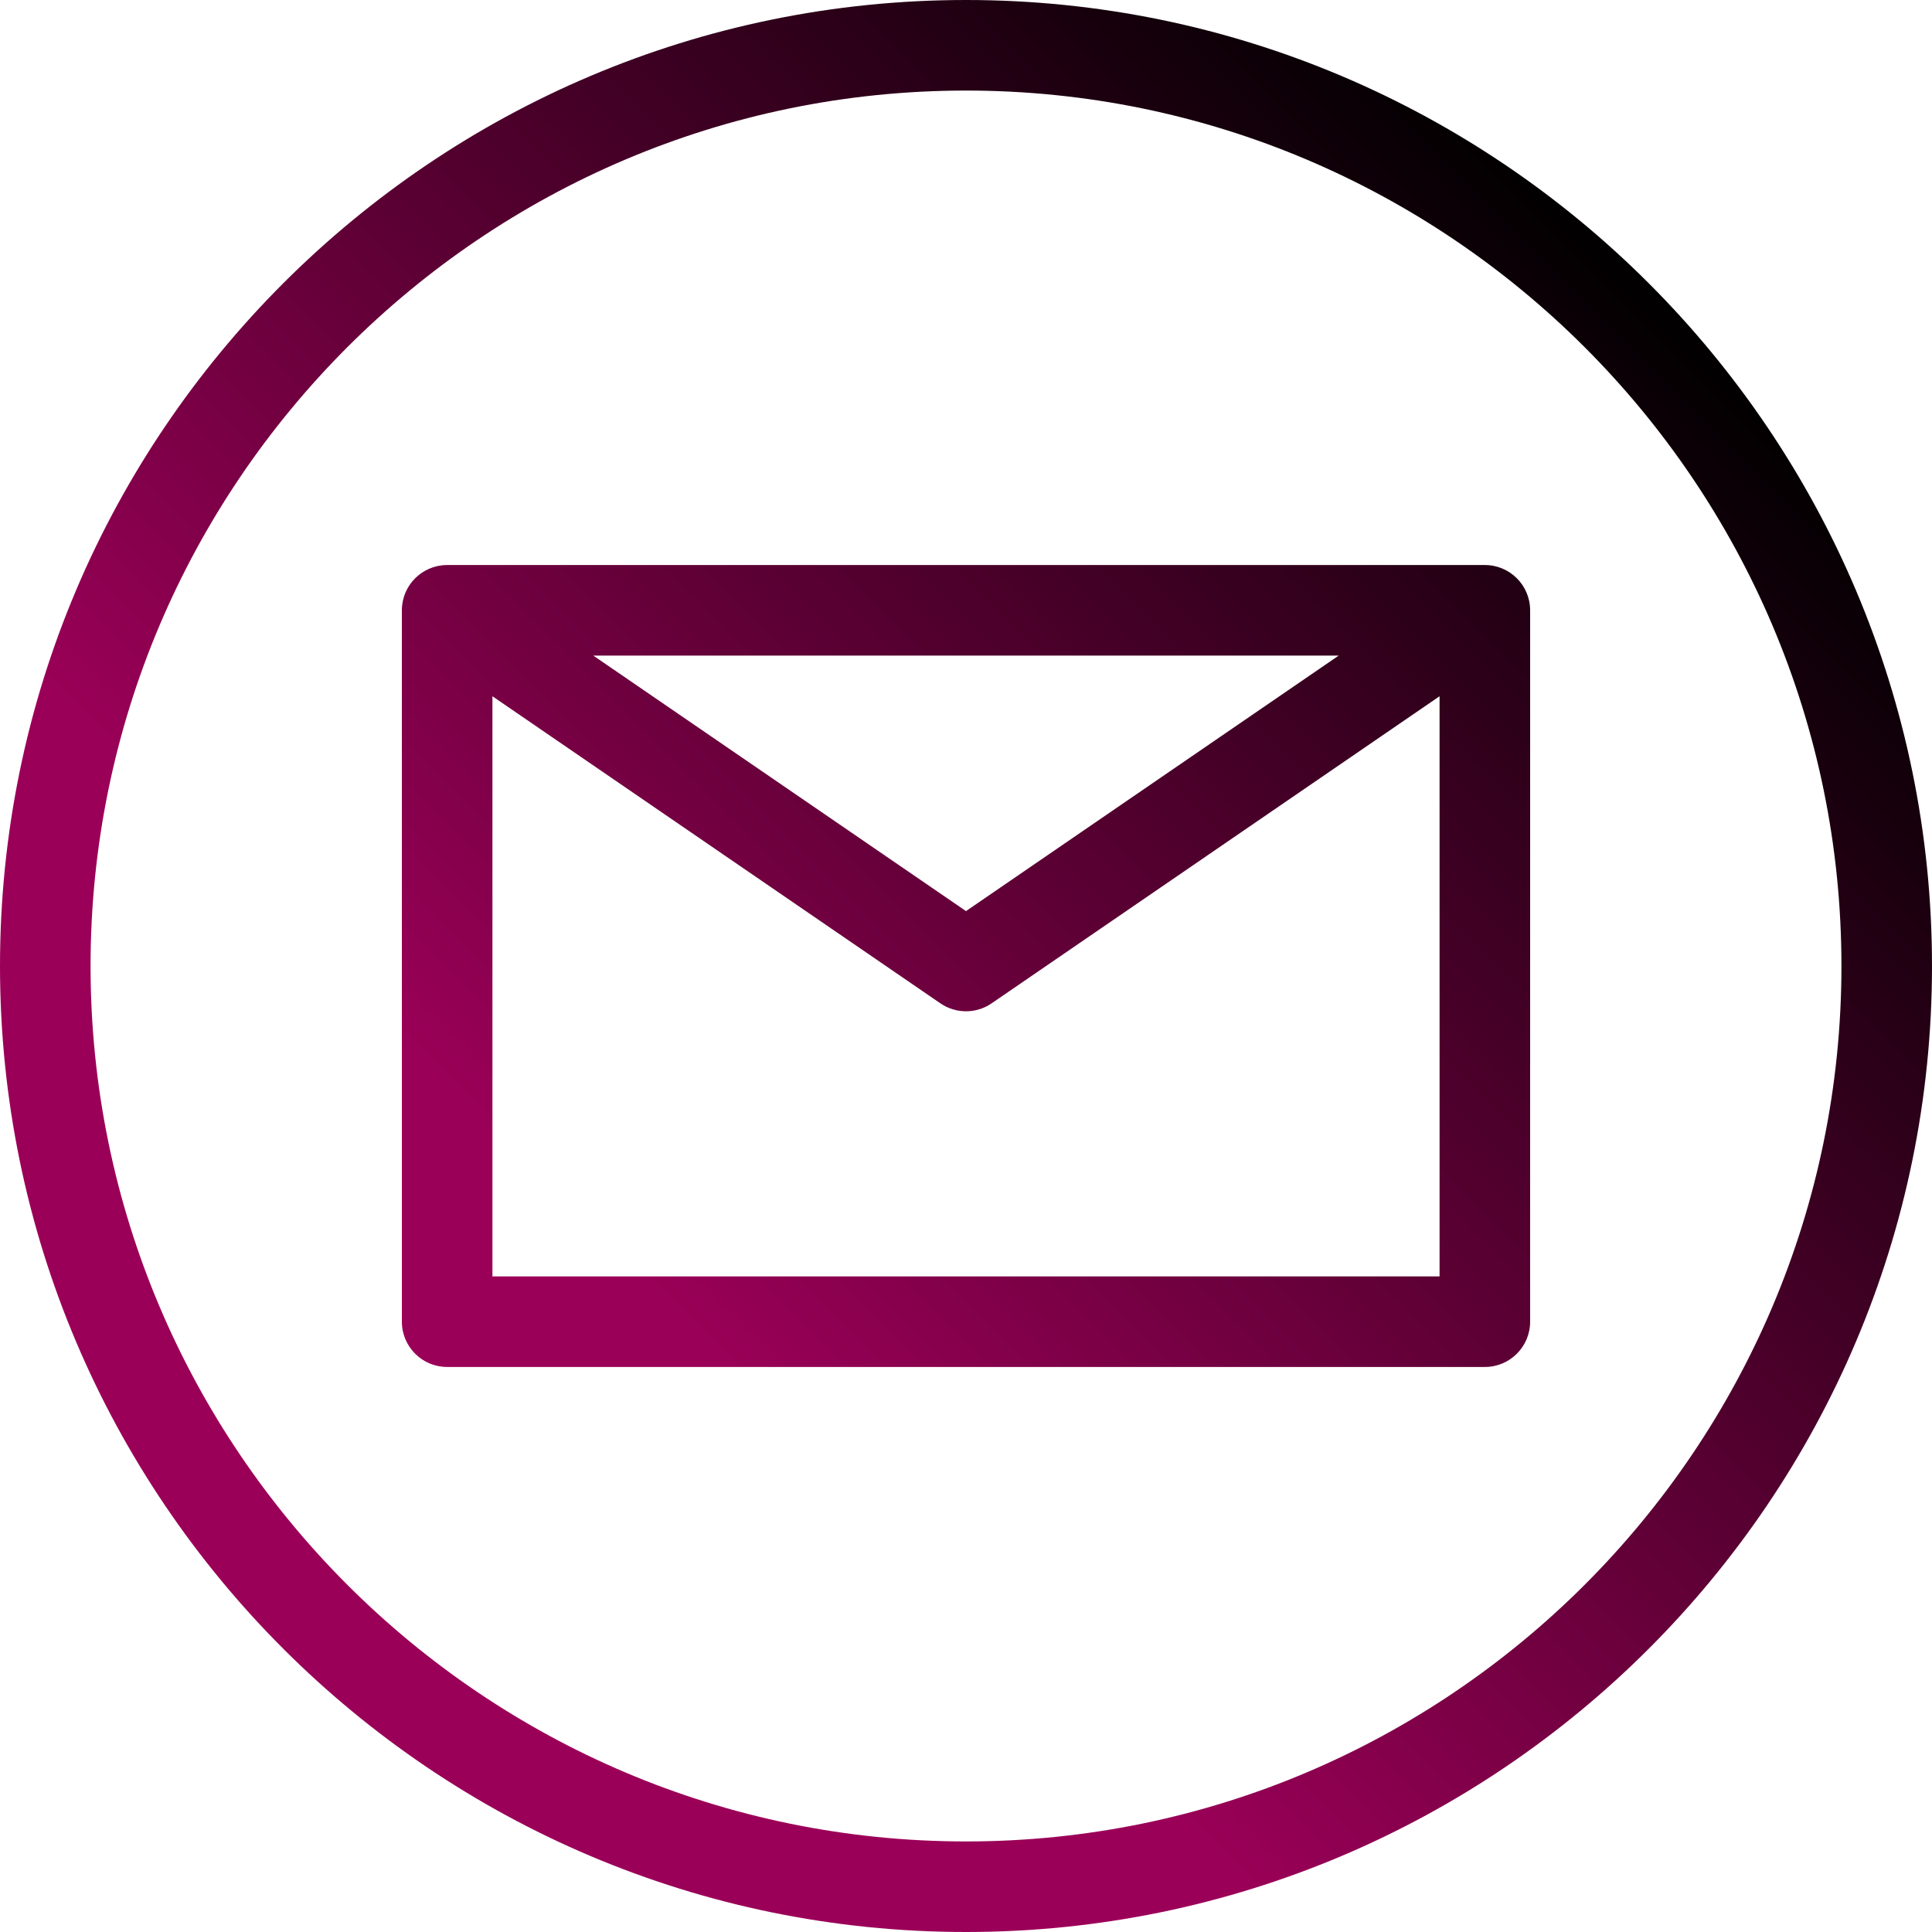 <svg xmlns="http://www.w3.org/2000/svg" version="1.1" xmlns:xlink="http://www.w3.org/1999/xlink" width="512" height="512" x="0" y="0" viewBox="0 0 512 512" style="enable-background:new 0 0 512 512" xml:space="preserve"><g><linearGradient id="a" x1="75.066" x2="436.934" y1="436.934" y2="75.066" gradientUnits="userSpaceOnUse"><stop stop-opacity="1" stop-color="#9b0058" offset="0.259"></stop><stop stop-opacity="1" stop-color="#010000" offset="1"></stop></linearGradient><path fill="url(#a)" d="M393.5 149.739h-275c-6.627 0-12 5.373-12 12v188.522c0 6.627 5.373 12 12 12h275c6.627 0 12-5.373 12-12V161.739c0-6.628-5.373-12-12-12zm-38.728 24L256 241.451l-98.773-67.712zM130.5 338.261V184.514l118.715 81.383C251.259 267.299 253.63 268 256 268s4.741-.701 6.785-2.103L381.5 184.514v153.747zM256 0C114.841 0 0 114.841 0 256s114.841 256 256 256c141.158 0 255.999-114.841 255.999-256S397.158 0 256 0zm0 488C128.075 488 24 383.925 24 256S128.075 24 256 24s231.999 104.075 231.999 232S383.925 488 256 488z" opacity="1" data-original="url(#a)"></path></g></svg>